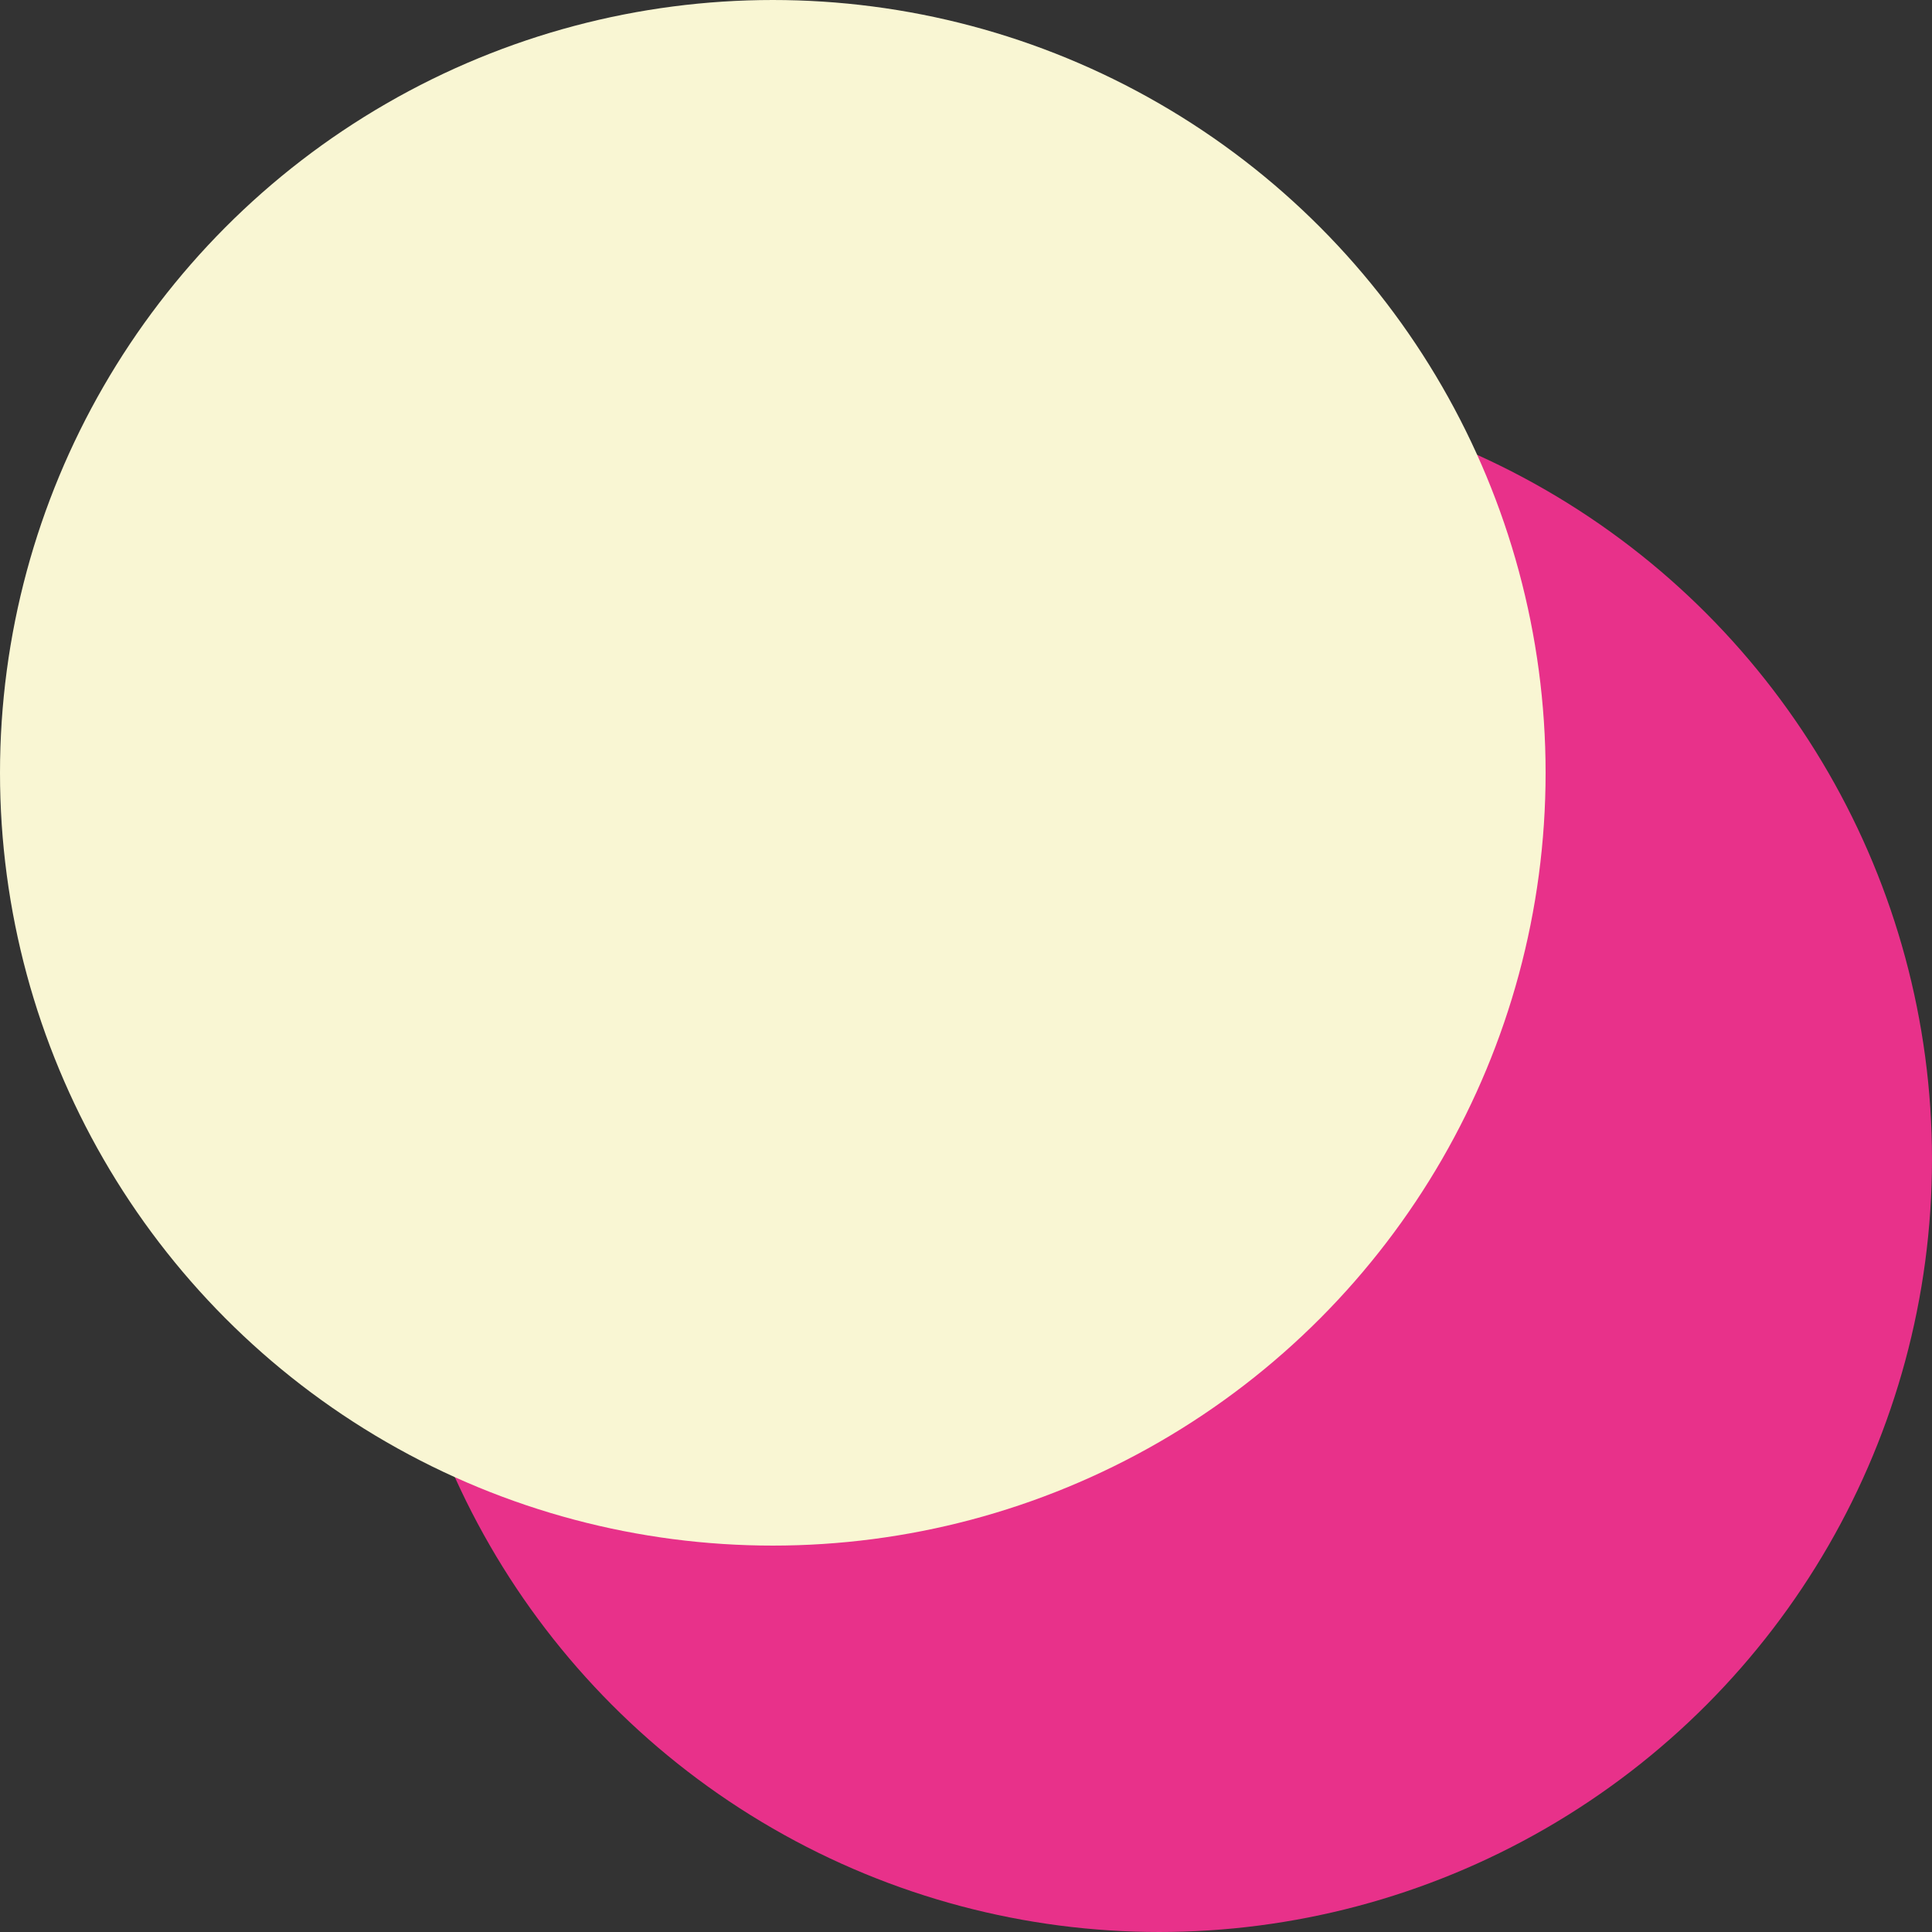 <svg xmlns="http://www.w3.org/2000/svg" width="60" height="60" viewBox="0 0 60 60"><rect x="0" y="0" width="60" height="60" fill="#333333" stroke="none"/><circle cx="36" cy="36" r="24" fill="#e8318a"/><circle cx="24" cy="24" r="24" fill="#f9f6d3"/></svg>